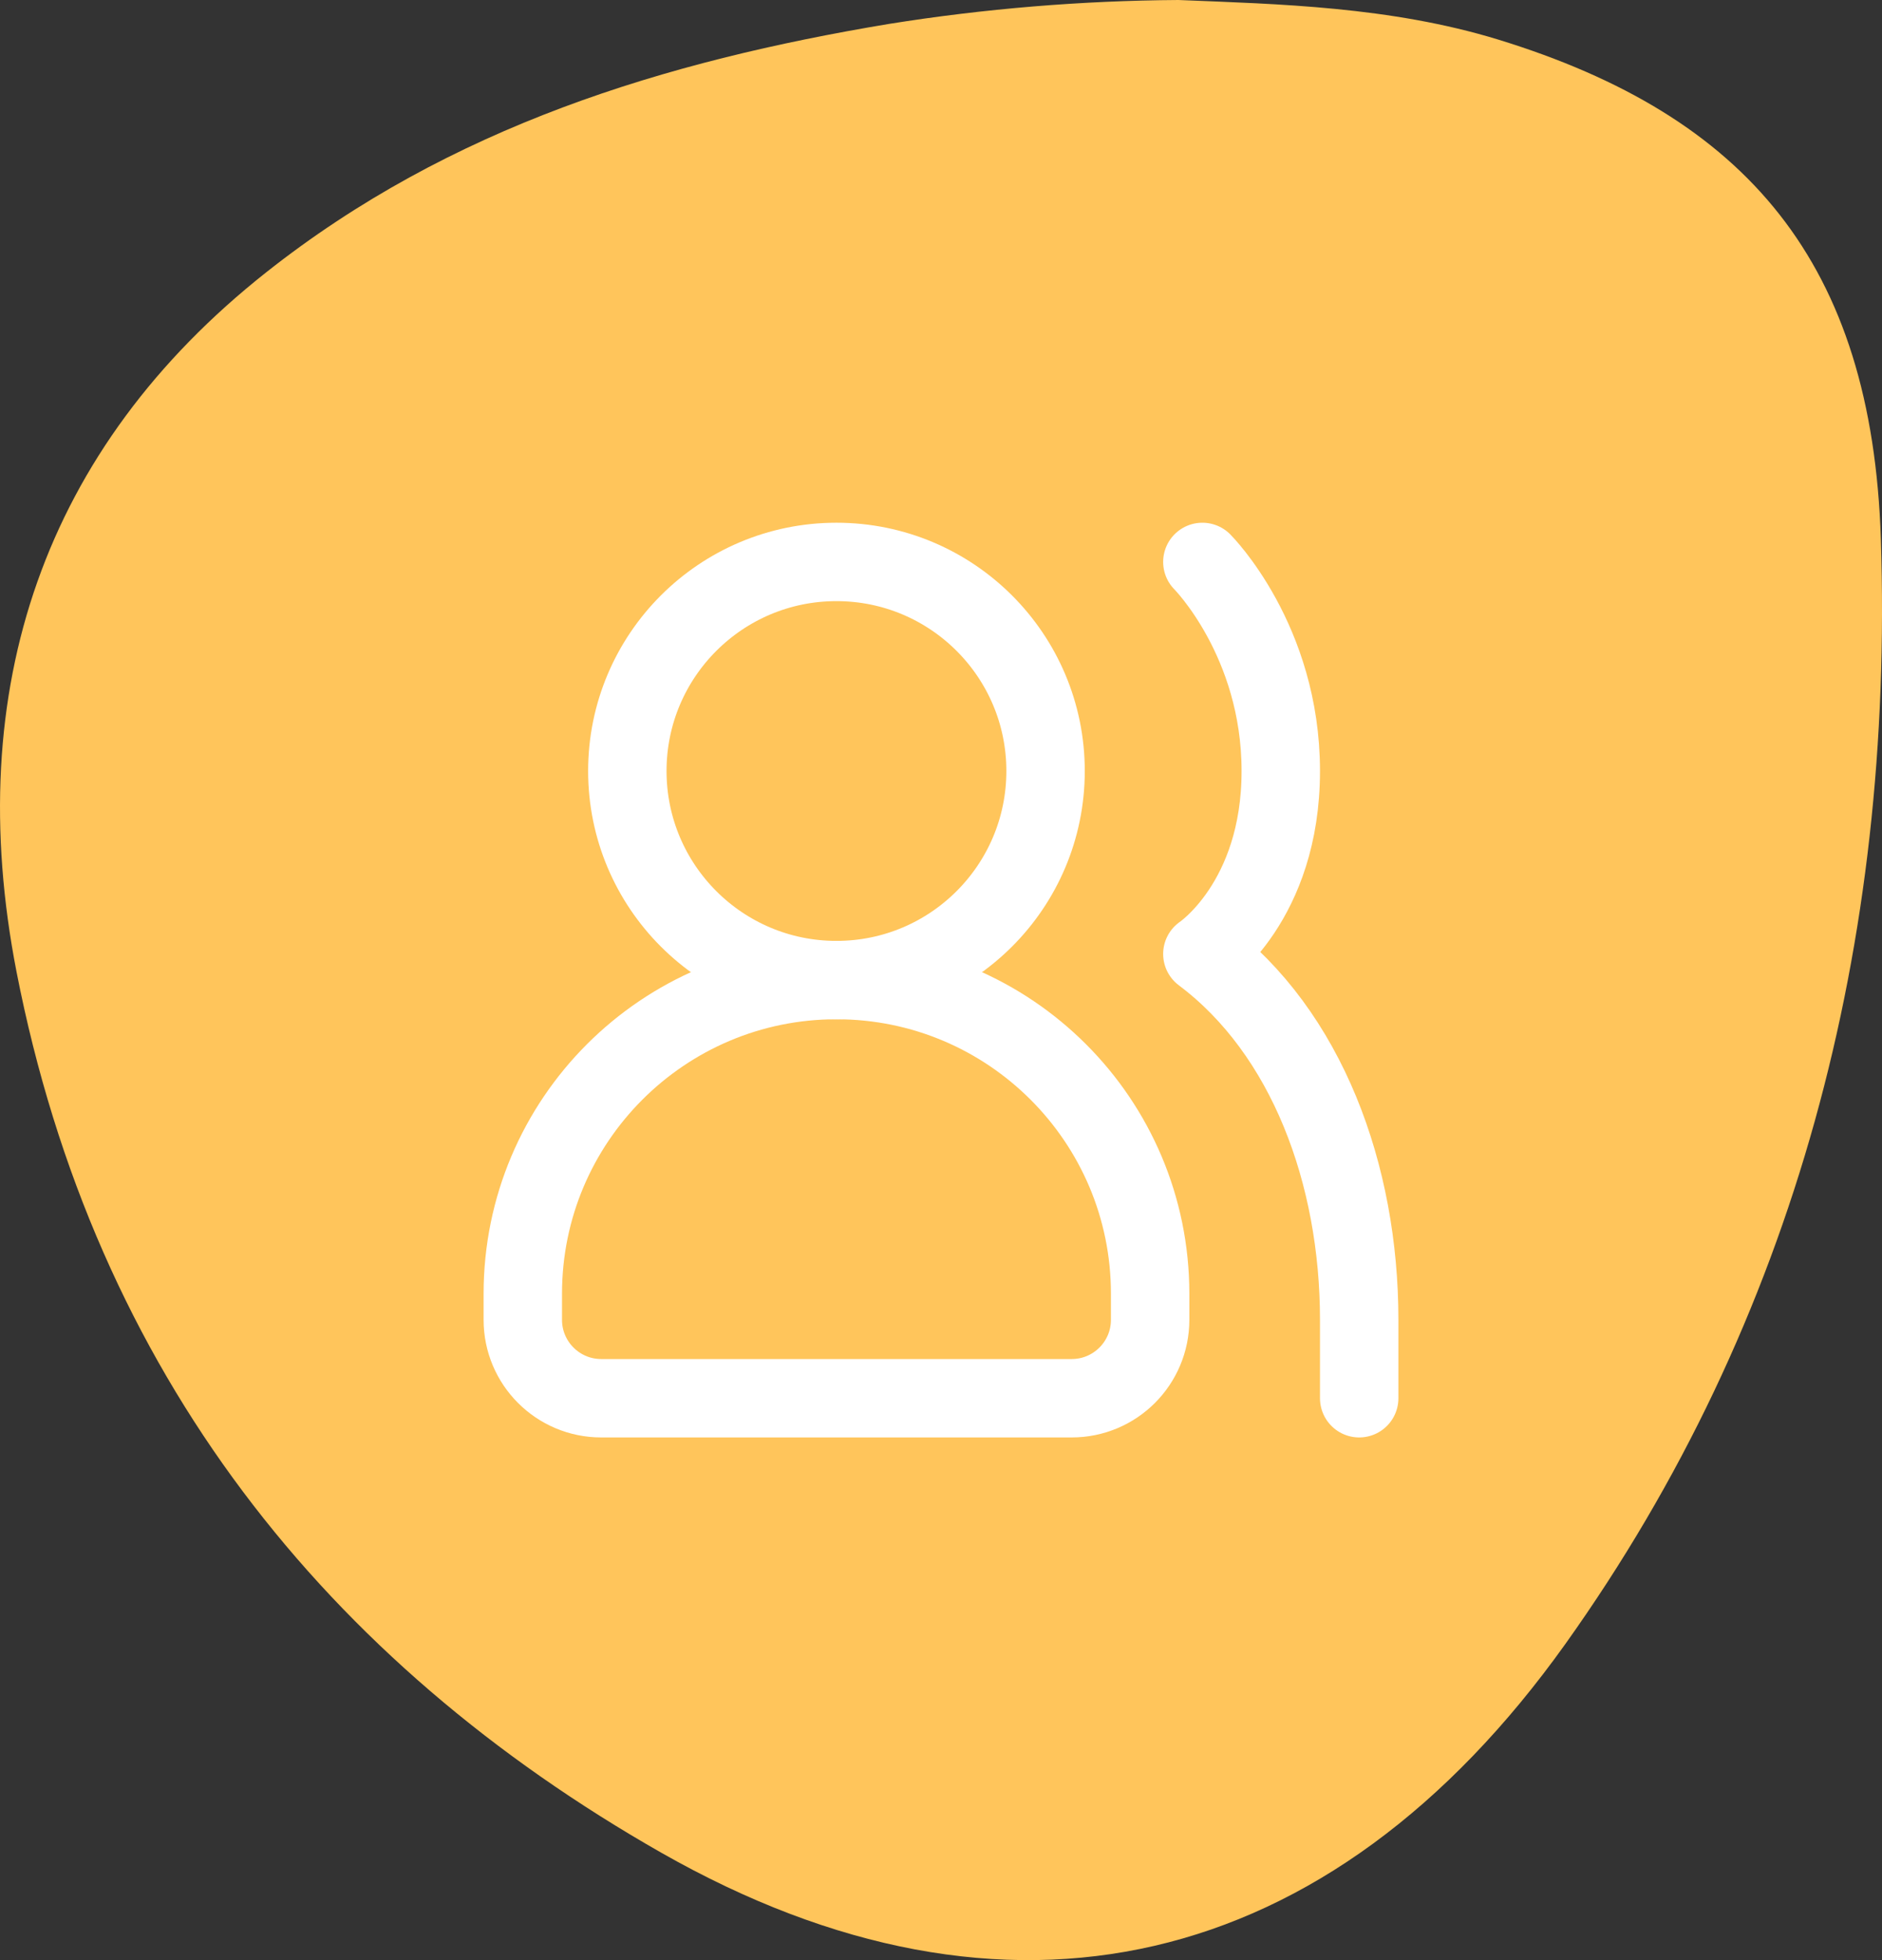 <svg width="48" height="50" viewBox="0 0 48 50" fill="none" xmlns="http://www.w3.org/2000/svg">
<rect x="0" y="0" width="48" height="50" fill="#333333" stroke="none"/>
<path d="M30.054 0C32.622 0.104 35.46 0.169 38.203 1.007C44.569 2.962 47.744 6.722 47.971 13.75C48.303 24.044 45.825 33.66 39.924 41.936C33.909 50.364 25.665 52.267 16.869 47.262C8.335 42.402 2.422 35.041 0.421 24.787C-0.983 17.563 1.124 11.43 6.784 6.951C11.482 3.231 16.96 1.561 22.673 0.61C25.116 0.22 27.583 0.016 30.054 0Z" fill="#FFC55B"/>
<g clip-path="url(#clip0_11830_1839)">
<g clip-path="url(#clip1_11830_1839)">
<path d="M21.334 25C16.916 25 13.334 28.582 13.334 33V33.667C13.334 34.771 14.229 35.667 15.334 35.667H27.334C28.439 35.667 29.334 34.771 29.334 33.667V33C29.334 28.582 25.752 25 21.334 25Z" stroke="white" stroke-width="2" stroke-linecap="round"/>
<path d="M26.667 19.667C26.667 22.613 24.279 25.001 21.333 25.001C18.388 25.001 16 22.613 16 19.667C16 16.722 18.388 14.334 21.333 14.334C24.279 14.334 26.667 16.722 26.667 19.667Z" stroke="white" stroke-width="2" stroke-linecap="round"/>
<path d="M34.666 35.667V33.667C34.666 29.957 33.333 26.334 30.666 24.334C30.666 24.334 32.666 23.001 32.666 19.667C32.666 16.334 30.666 14.334 30.666 14.334" stroke="white" stroke-width="2" stroke-linecap="round" stroke-linejoin="round"/>
</g>
</g>
<defs>
<clipPath id="clip0_11830_1839">
<rect width="24" height="24" fill="white" transform="translate(12 13)"/>
</clipPath>
<clipPath id="clip1_11830_1839">
<rect width="24" height="24" fill="white" transform="translate(12 13)"/>
</clipPath>
</defs>
</svg>
